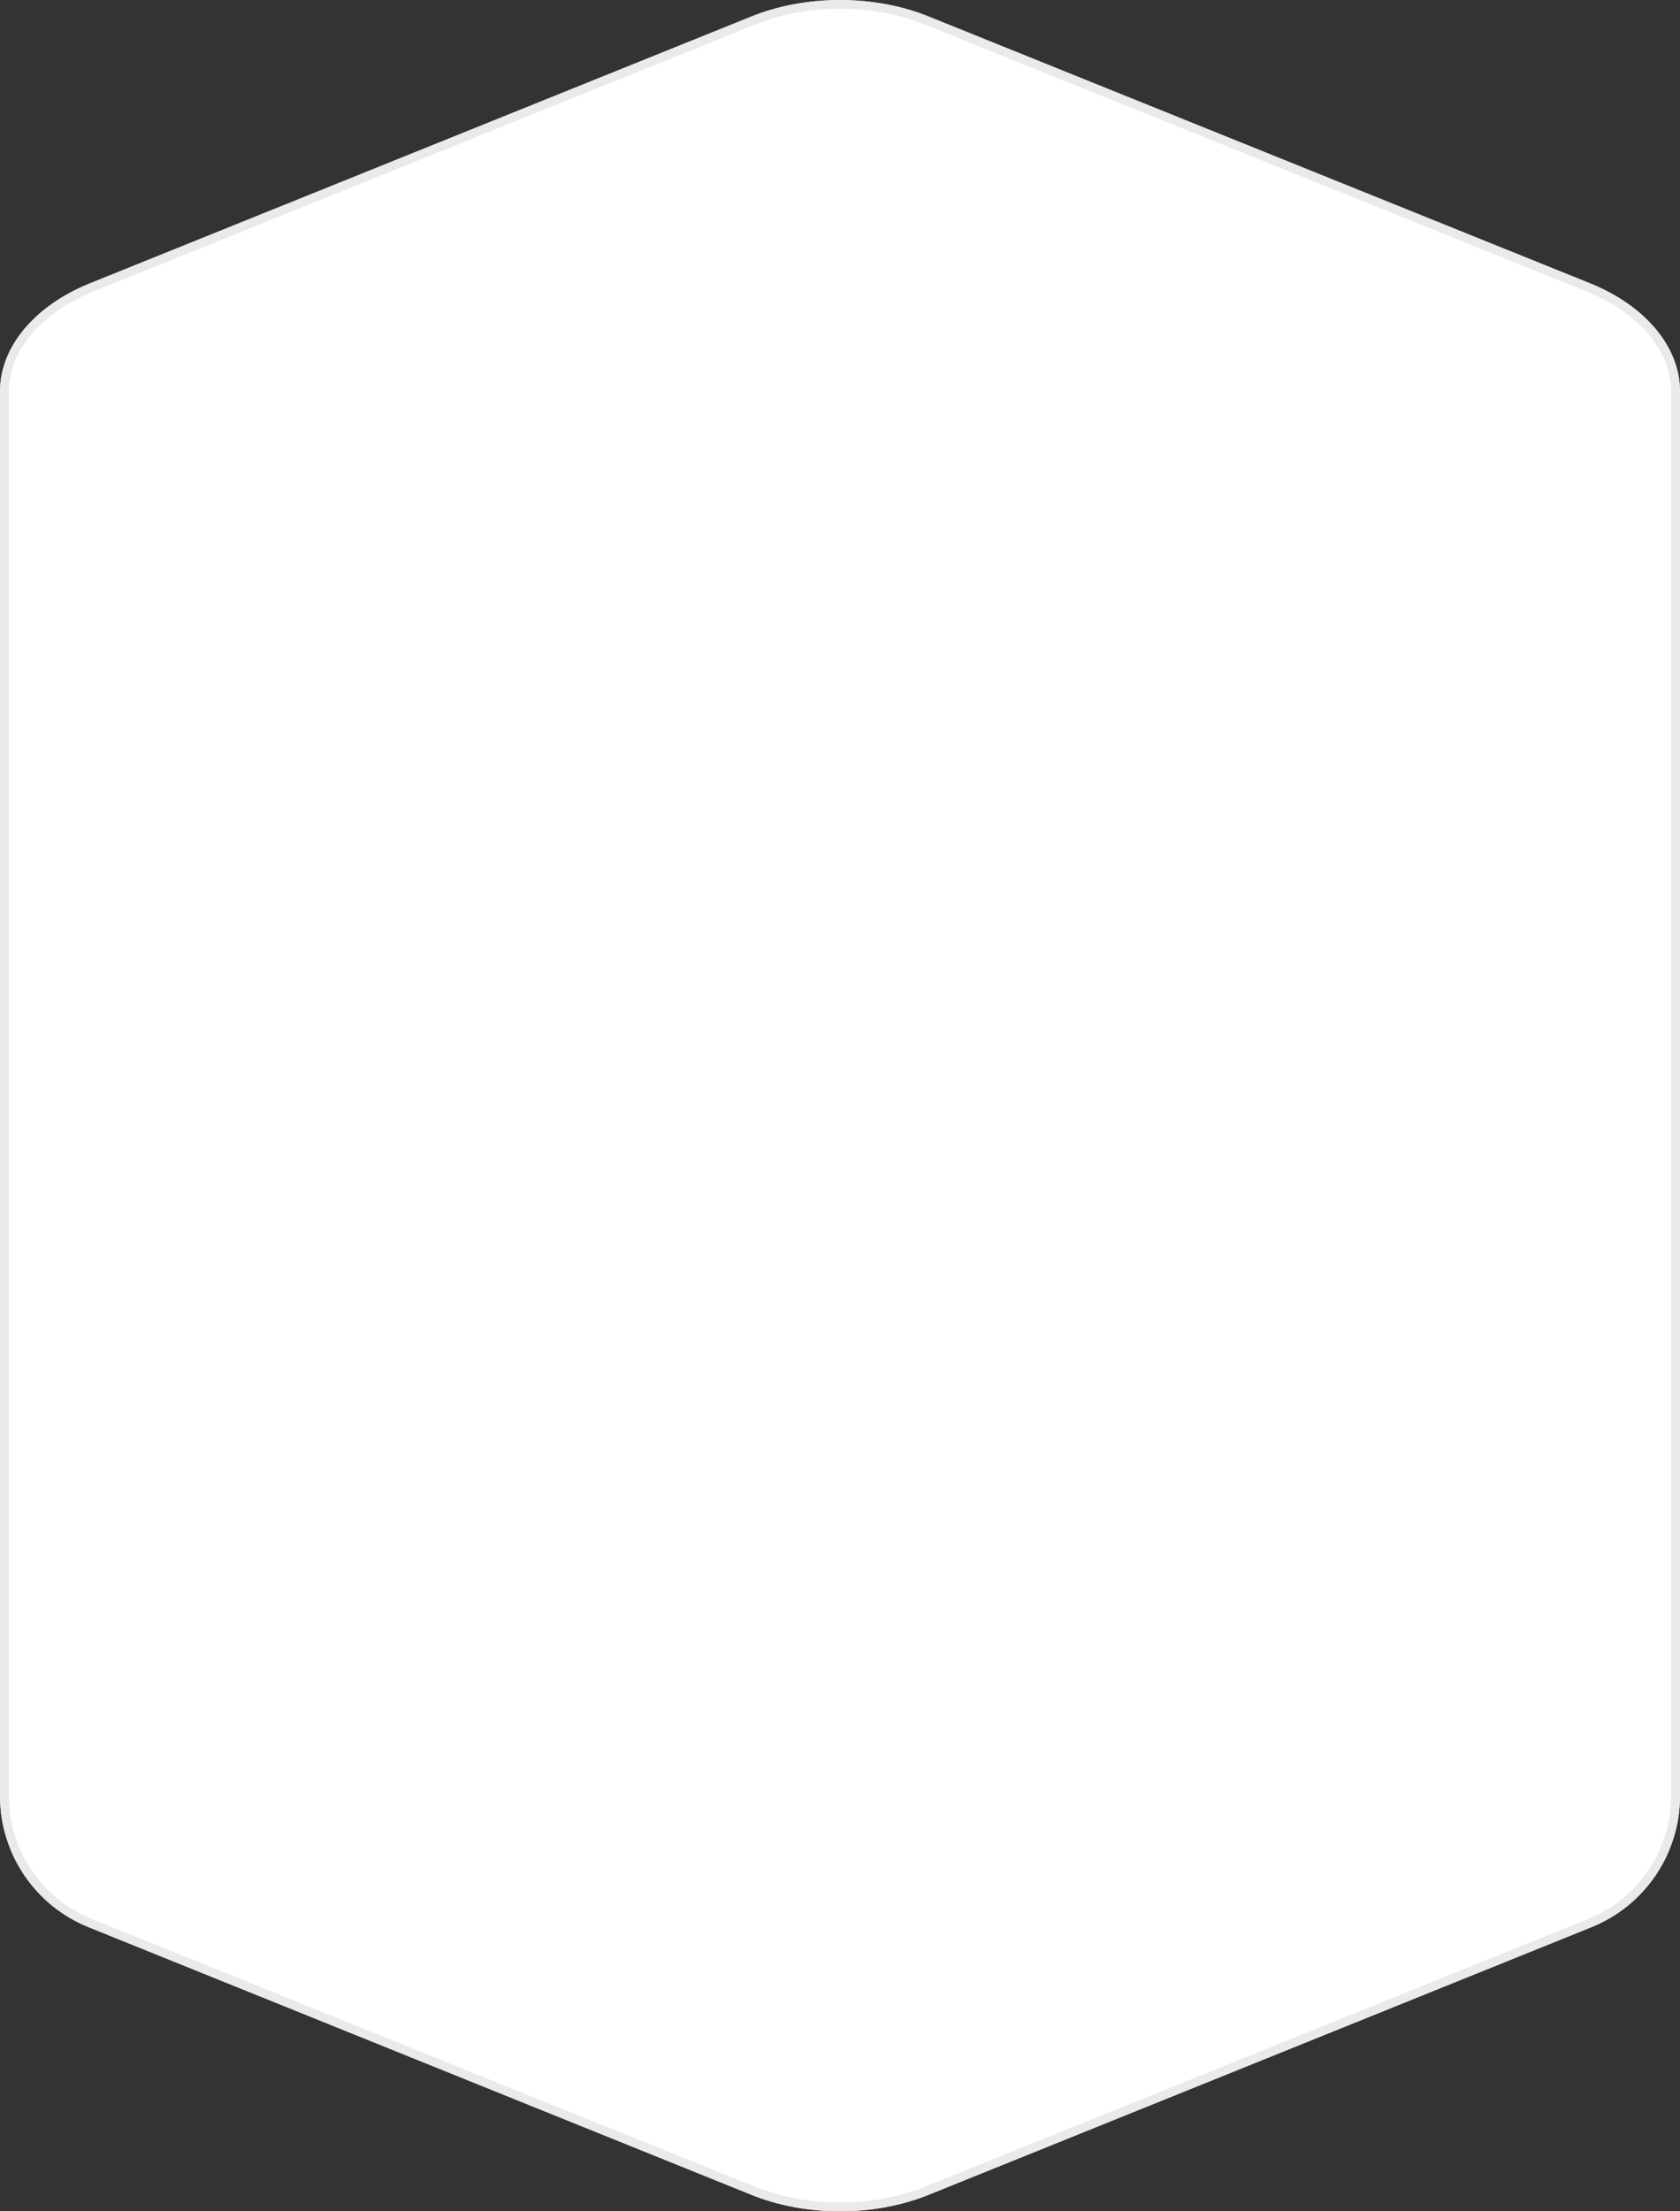 <svg width="190" height="250" viewBox="0 0 190 250" fill="none" xmlns="http://www.w3.org/2000/svg">
<rect x="0" y="0" width="190" height="250" fill="#333333" stroke="none"/>
<path d="M179.989 217.876C186.039 215.434 190 209.563 190 203.039V44.26C190 39.214 186.086 34.588 179.913 32.065L105.087 1.892C98.914 -0.631 91.086 -0.631 84.913 1.892L10.087 32.065C3.914 34.588 0 39.214 0 44.26V203.039C0 209.563 3.961 215.434 10.011 217.876L84.913 248.108C91.086 250.631 98.914 250.631 105.087 248.108L179.989 217.876Z" fill="white"/>
<path d="M104.898 2.355L104.9 2.356L179.724 32.528C185.791 35.008 189.5 39.493 189.5 44.26V203.039C189.5 209.359 185.662 215.047 179.801 217.412L104.9 247.644L104.898 247.645C98.847 250.118 91.153 250.118 85.102 247.645L85.1 247.644L10.199 217.412C4.338 215.047 0.5 209.359 0.5 203.039V44.26C0.5 39.493 4.209 35.008 10.276 32.528C10.276 32.528 10.276 32.528 10.276 32.528L85.1 2.356L85.102 2.355C91.153 -0.118 98.847 -0.118 104.898 2.355Z" stroke="#E5E5E5" stroke-opacity="0.8"/>
</svg>
